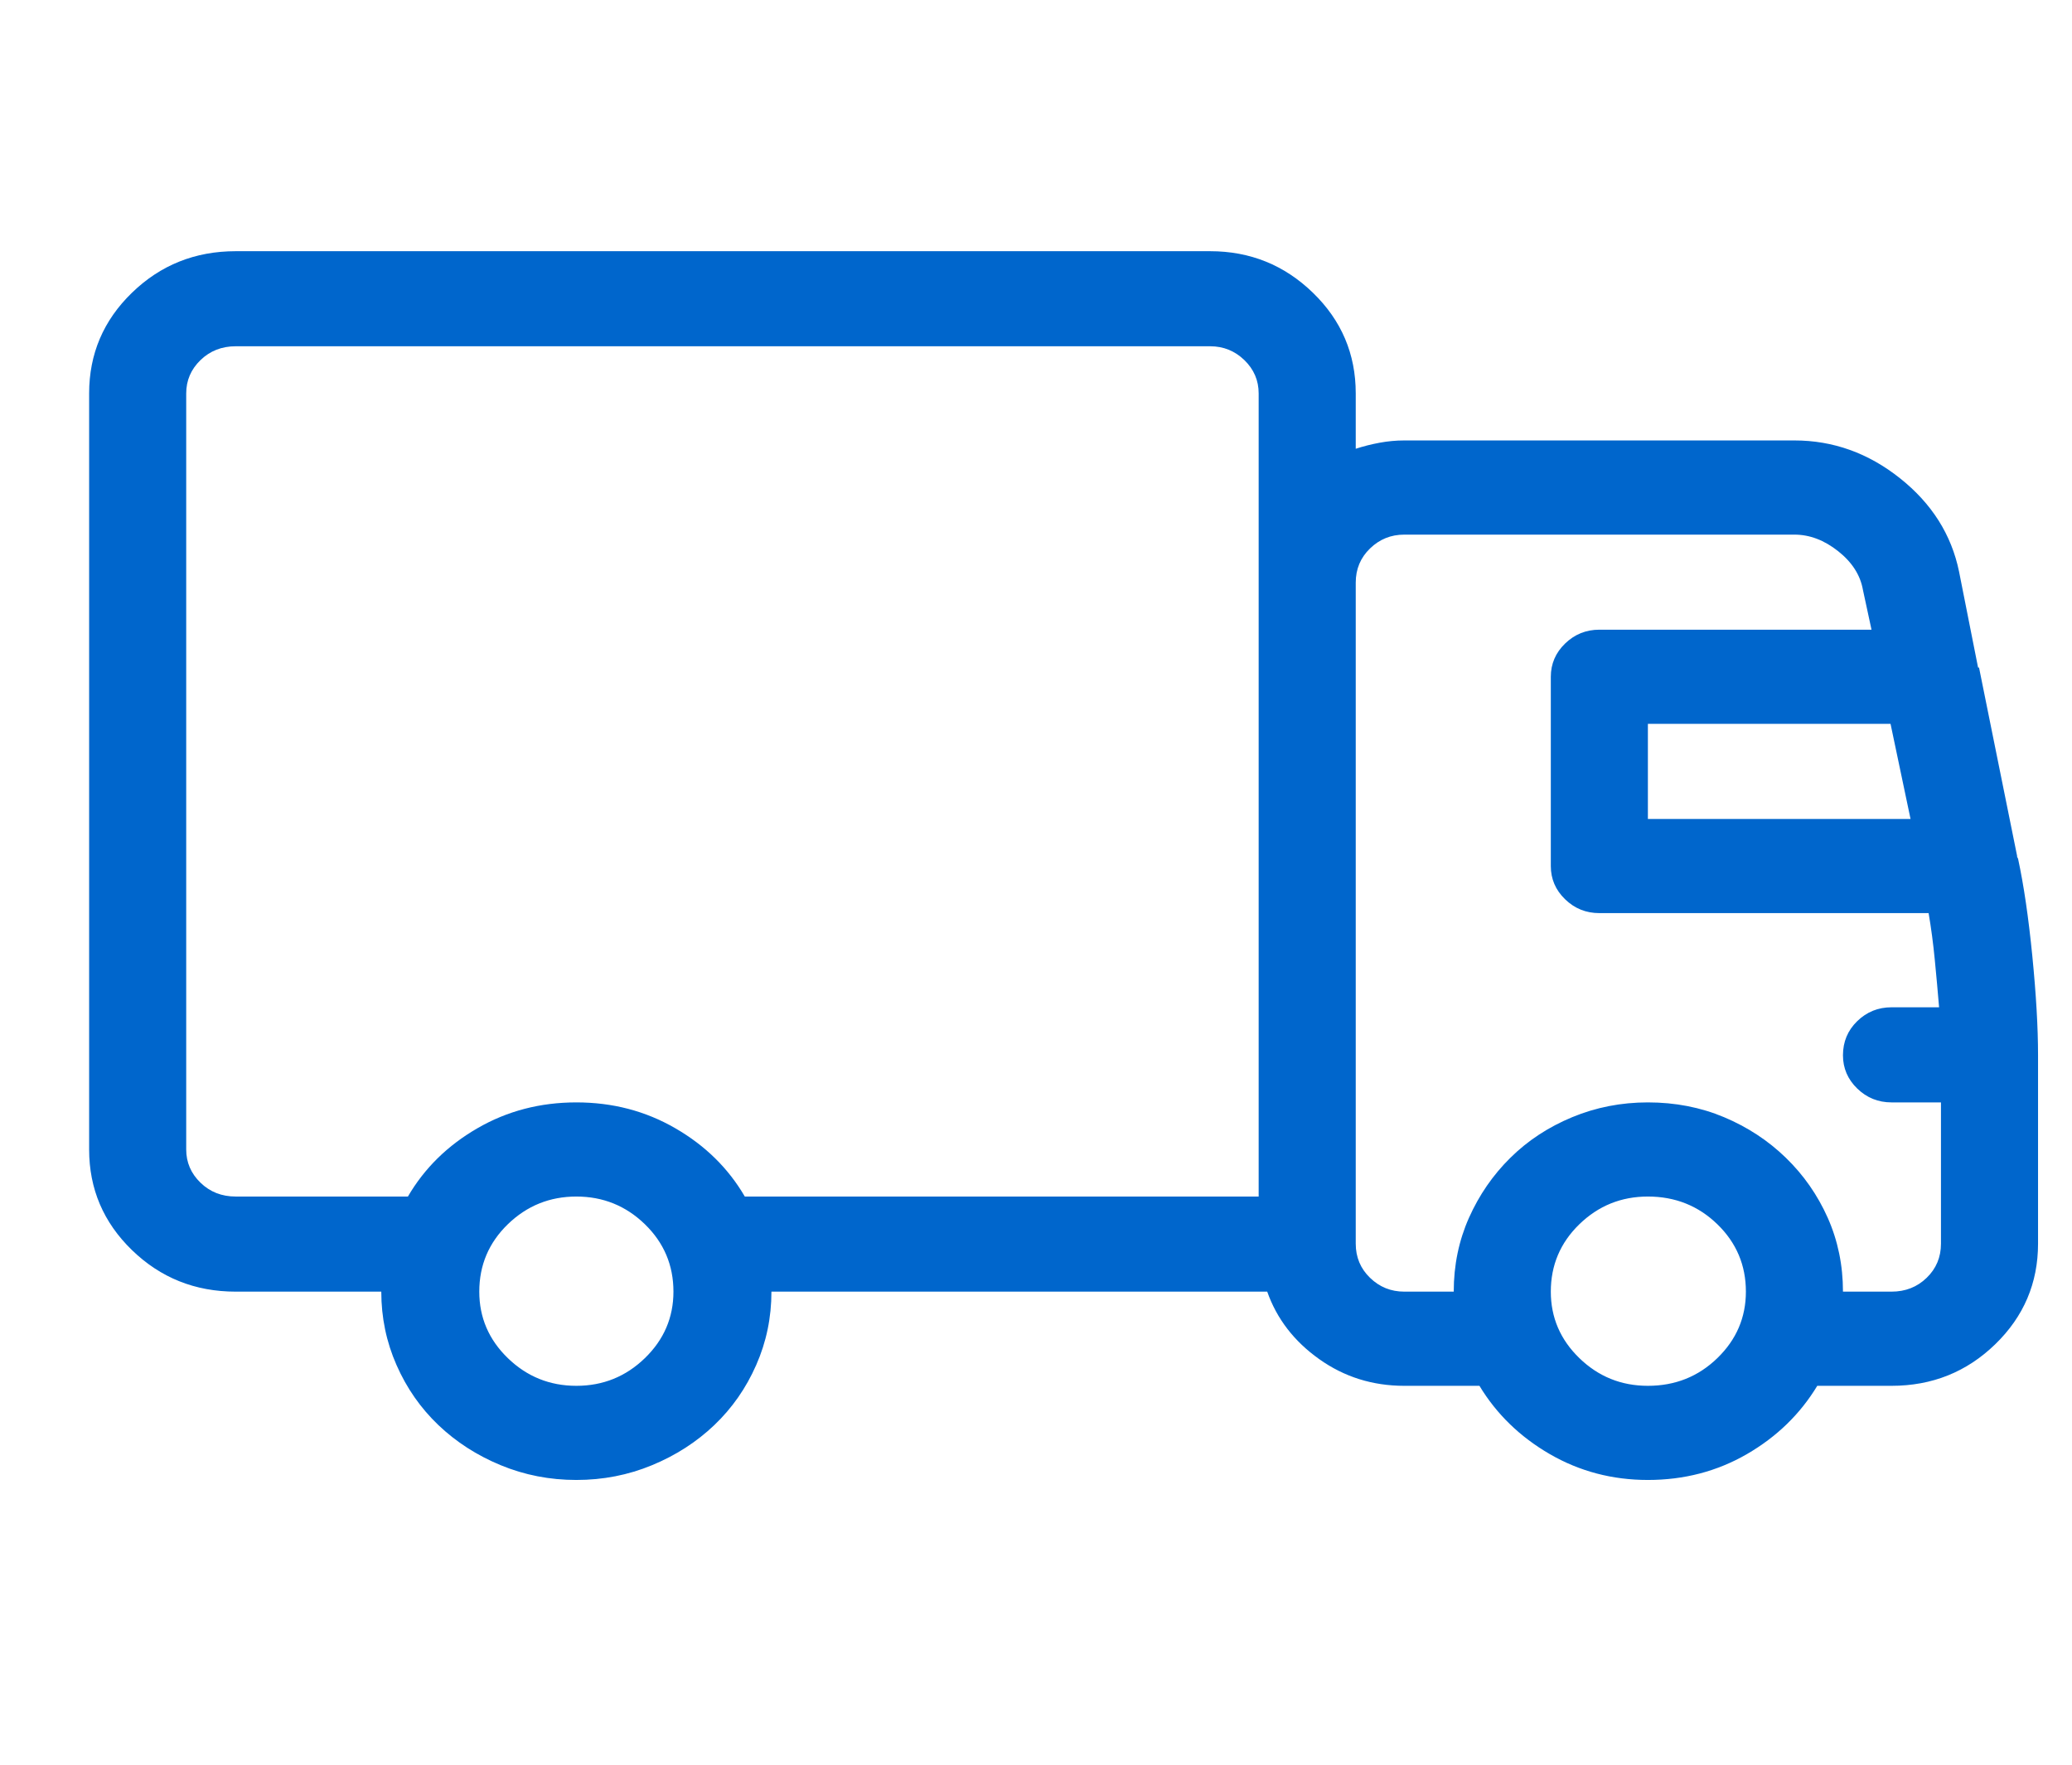 <?xml version="1.0" encoding="UTF-8"?>
<svg width="54px" height="46px" viewBox="0 0 54 46" version="1.1" xmlns="http://www.w3.org/2000/svg" xmlns:xlink="http://www.w3.org/1999/xlink">
    <title>08708EAC-9463-45F6-91C6-E0BC400451E8</title>
    <g id="TUNNEL-DESKTOP" stroke="none" stroke-width="1" fill="none" fill-rule="evenodd">
        <g id="PANIER" transform="translate(-364, -957)" fill="#0066CC">
            <g id="Composants-/-reassurance" transform="translate(60, 906)">
                <g id="réassurance-/-Bloc" transform="translate(220.429, 23.162)">
                    <g id="icn-/-reassurance-/-shop" transform="translate(84.422, 27.957)">
                        <path d="M51.743,22.264 C51.892,22.953 52.016,23.8 52.115,24.802 C52.214,25.805 52.264,26.667 52.264,27.389 L52.264,32.299 C52.264,33.326 51.892,34.2 51.148,34.922 C50.404,35.644 49.503,36.005 48.445,36.005 L46.51,36.005 C46.064,36.743 45.452,37.336 44.675,37.786 C43.898,38.235 43.038,38.459 42.096,38.459 C41.17,38.459 40.318,38.235 39.541,37.786 C38.764,37.336 38.152,36.743 37.706,36.005 L35.747,36.005 C34.92,36.005 34.18,35.772 33.527,35.307 C32.874,34.842 32.423,34.256 32.175,33.55 L19.254,33.55 C19.254,34.224 19.122,34.862 18.857,35.463 C18.593,36.065 18.229,36.586 17.766,37.028 C17.303,37.469 16.762,37.818 16.142,38.074 C15.522,38.331 14.865,38.459 14.17,38.459 C13.476,38.459 12.819,38.331 12.198,38.074 C11.578,37.818 11.037,37.469 10.574,37.028 C10.111,36.586 9.747,36.065 9.483,35.463 C9.218,34.862 9.086,34.224 9.086,33.55 L5.292,33.55 C4.233,33.55 3.332,33.189 2.588,32.467 C1.844,31.745 1.472,30.871 1.472,29.844 L1.472,10.135 C1.472,9.108 1.844,8.233 2.588,7.512 C3.332,6.79 4.233,6.429 5.292,6.429 L30.687,6.429 C31.729,6.429 32.622,6.79 33.366,7.512 C34.11,8.233 34.482,9.108 34.482,10.135 L34.482,11.579 C34.68,11.514 34.887,11.462 35.102,11.422 C35.317,11.382 35.532,11.362 35.747,11.362 L45.915,11.362 C46.923,11.362 47.841,11.691 48.668,12.349 C49.494,13.006 50.007,13.817 50.205,14.779 L50.701,17.282 L50.726,17.282 L51.718,22.191 L51.718,22.215 L51.743,22.264 Z M48.941,21.229 L48.42,18.75 L42.096,18.75 L42.096,21.229 L48.941,21.229 Z M14.17,36.005 C14.865,36.005 15.46,35.764 15.956,35.283 C16.452,34.802 16.7,34.224 16.7,33.55 C16.7,32.86 16.452,32.275 15.956,31.793 C15.46,31.312 14.865,31.071 14.17,31.071 C13.476,31.071 12.881,31.312 12.384,31.793 C11.888,32.275 11.64,32.86 11.64,33.55 C11.64,34.224 11.888,34.802 12.384,35.283 C12.881,35.764 13.476,36.005 14.17,36.005 Z M18.56,31.071 L31.952,31.071 L31.952,10.135 C31.952,9.798 31.828,9.509 31.58,9.268 C31.332,9.028 31.035,8.907 30.687,8.907 L5.292,8.907 C4.928,8.907 4.622,9.028 4.374,9.268 C4.126,9.509 4.002,9.798 4.002,10.135 L4.002,29.844 C4.002,30.181 4.126,30.47 4.374,30.71 C4.622,30.951 4.928,31.071 5.292,31.071 L9.78,31.071 C10.21,30.333 10.814,29.74 11.591,29.291 C12.368,28.841 13.228,28.617 14.17,28.617 C15.113,28.617 15.972,28.841 16.749,29.291 C17.526,29.74 18.13,30.333 18.56,31.071 Z M42.096,36.005 C42.807,36.005 43.41,35.764 43.906,35.283 C44.402,34.802 44.65,34.224 44.65,33.55 C44.65,32.86 44.402,32.275 43.906,31.793 C43.41,31.312 42.807,31.071 42.096,31.071 C41.401,31.071 40.806,31.312 40.31,31.793 C39.814,32.275 39.566,32.86 39.566,33.55 C39.566,34.224 39.814,34.802 40.31,35.283 C40.806,35.764 41.401,36.005 42.096,36.005 Z M48.445,33.55 C48.808,33.55 49.114,33.43 49.362,33.189 C49.61,32.949 49.734,32.652 49.734,32.299 L49.734,28.617 L48.445,28.617 C48.097,28.617 47.8,28.496 47.552,28.256 C47.304,28.015 47.18,27.726 47.18,27.389 C47.18,27.036 47.304,26.74 47.552,26.499 C47.8,26.258 48.097,26.138 48.445,26.138 L49.685,26.138 C49.652,25.737 49.614,25.324 49.573,24.899 C49.532,24.474 49.478,24.068 49.412,23.683 L40.831,23.683 C40.484,23.683 40.186,23.563 39.938,23.322 C39.69,23.082 39.566,22.793 39.566,22.456 L39.566,17.523 C39.566,17.186 39.69,16.897 39.938,16.656 C40.186,16.416 40.484,16.295 40.831,16.295 L47.924,16.295 L47.701,15.261 C47.634,14.875 47.42,14.539 47.056,14.25 C46.692,13.961 46.312,13.817 45.915,13.817 L35.747,13.817 C35.399,13.817 35.102,13.937 34.854,14.178 C34.606,14.418 34.482,14.715 34.482,15.068 L34.482,32.299 C34.482,32.652 34.606,32.949 34.854,33.189 C35.102,33.43 35.399,33.55 35.747,33.55 L37.036,33.55 C37.036,32.86 37.169,32.219 37.433,31.625 C37.698,31.031 38.057,30.51 38.512,30.061 C38.967,29.611 39.504,29.259 40.124,29.002 C40.744,28.745 41.401,28.617 42.096,28.617 C42.807,28.617 43.468,28.745 44.08,29.002 C44.691,29.259 45.229,29.611 45.692,30.061 C46.155,30.51 46.518,31.031 46.783,31.625 C47.047,32.219 47.18,32.86 47.18,33.55 L48.445,33.55 Z" id="truck"></path>
                    </g>
                </g>
            </g>
        </g>
    </g>
</svg>
